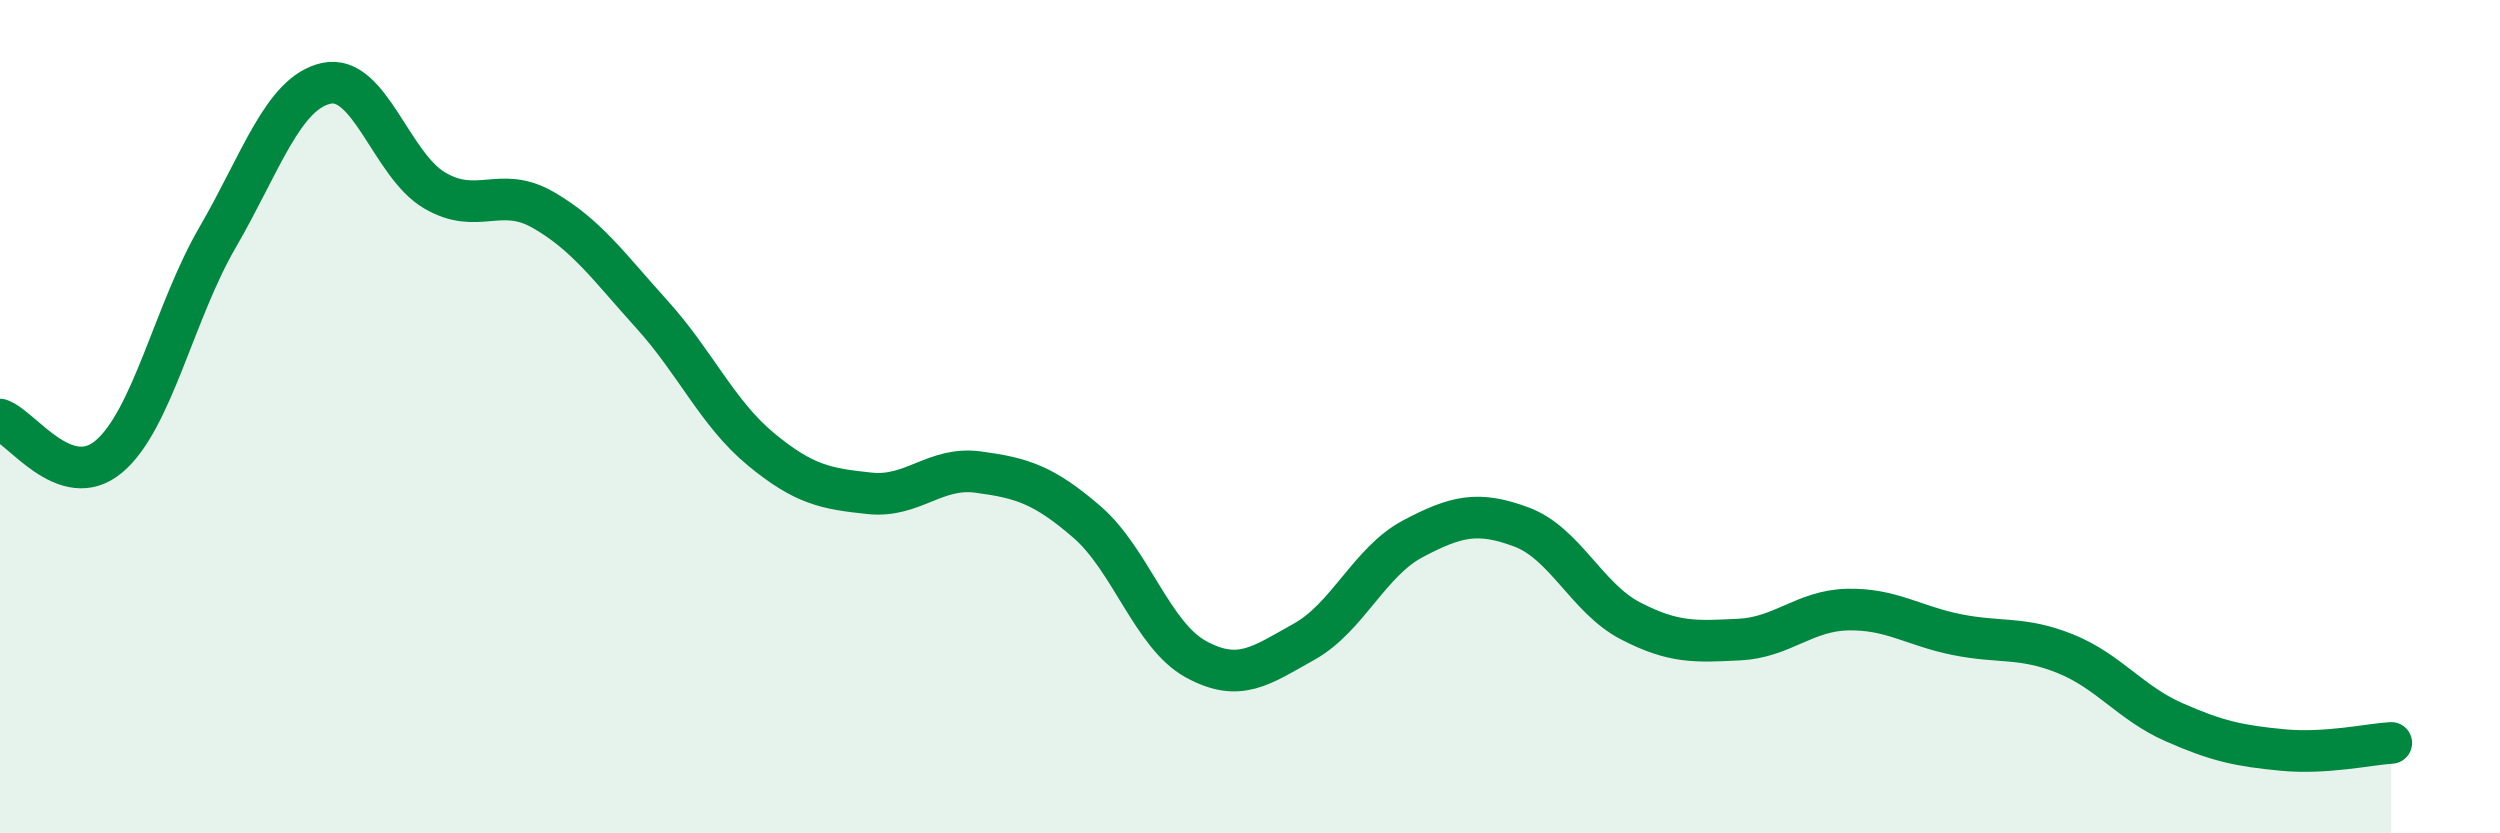 
    <svg width="60" height="20" viewBox="0 0 60 20" xmlns="http://www.w3.org/2000/svg">
      <path
        d="M 0,10.07 C 0.52,10.25 1.57,11.83 2.61,10.96 C 3.65,10.09 4.18,7.49 5.22,5.7 C 6.26,3.91 6.79,2.23 7.83,2 C 8.87,1.77 9.39,3.96 10.43,4.57 C 11.47,5.18 12,4.44 13.04,5.04 C 14.08,5.64 14.61,6.4 15.65,7.55 C 16.69,8.7 17.22,9.92 18.26,10.78 C 19.3,11.64 19.83,11.73 20.87,11.84 C 21.91,11.95 22.44,11.19 23.48,11.33 C 24.52,11.47 25.05,11.63 26.09,12.53 C 27.13,13.43 27.66,15.25 28.7,15.82 C 29.74,16.39 30.26,15.98 31.3,15.4 C 32.34,14.82 32.87,13.48 33.91,12.93 C 34.95,12.38 35.48,12.26 36.52,12.65 C 37.56,13.04 38.09,14.36 39.13,14.9 C 40.17,15.44 40.7,15.4 41.74,15.35 C 42.78,15.3 43.31,14.65 44.35,14.63 C 45.39,14.61 45.92,15.02 46.96,15.23 C 48,15.44 48.53,15.27 49.57,15.69 C 50.61,16.11 51.13,16.87 52.17,17.33 C 53.21,17.79 53.74,17.9 54.78,18 C 55.82,18.1 56.87,17.86 57.39,17.83L57.39 20L0 20Z"
        fill="#008740"
        opacity="0.1"
        stroke-linecap="round"
        stroke-linejoin="round"
      />
      <path
        d="M 0,10.07 C 0.52,10.25 1.57,11.83 2.61,10.96 C 3.65,10.09 4.18,7.49 5.22,5.7 C 6.26,3.91 6.79,2.23 7.83,2 C 8.87,1.77 9.39,3.96 10.43,4.57 C 11.47,5.18 12,4.44 13.04,5.04 C 14.08,5.64 14.61,6.4 15.65,7.55 C 16.69,8.7 17.22,9.92 18.26,10.78 C 19.3,11.64 19.83,11.73 20.87,11.84 C 21.91,11.95 22.44,11.19 23.48,11.33 C 24.52,11.47 25.05,11.63 26.09,12.53 C 27.13,13.43 27.66,15.25 28.7,15.82 C 29.74,16.39 30.26,15.98 31.3,15.4 C 32.34,14.82 32.87,13.48 33.91,12.93 C 34.95,12.38 35.48,12.26 36.52,12.65 C 37.56,13.04 38.09,14.36 39.13,14.9 C 40.17,15.44 40.7,15.4 41.74,15.35 C 42.78,15.3 43.31,14.65 44.35,14.63 C 45.39,14.61 45.92,15.02 46.96,15.23 C 48,15.44 48.53,15.27 49.57,15.69 C 50.61,16.11 51.13,16.87 52.17,17.33 C 53.21,17.79 53.74,17.9 54.78,18 C 55.82,18.1 56.87,17.86 57.39,17.83"
        stroke="#008740"
        stroke-width="1"
        fill="none"
        stroke-linecap="round"
        stroke-linejoin="round"
      />
    </svg>
  